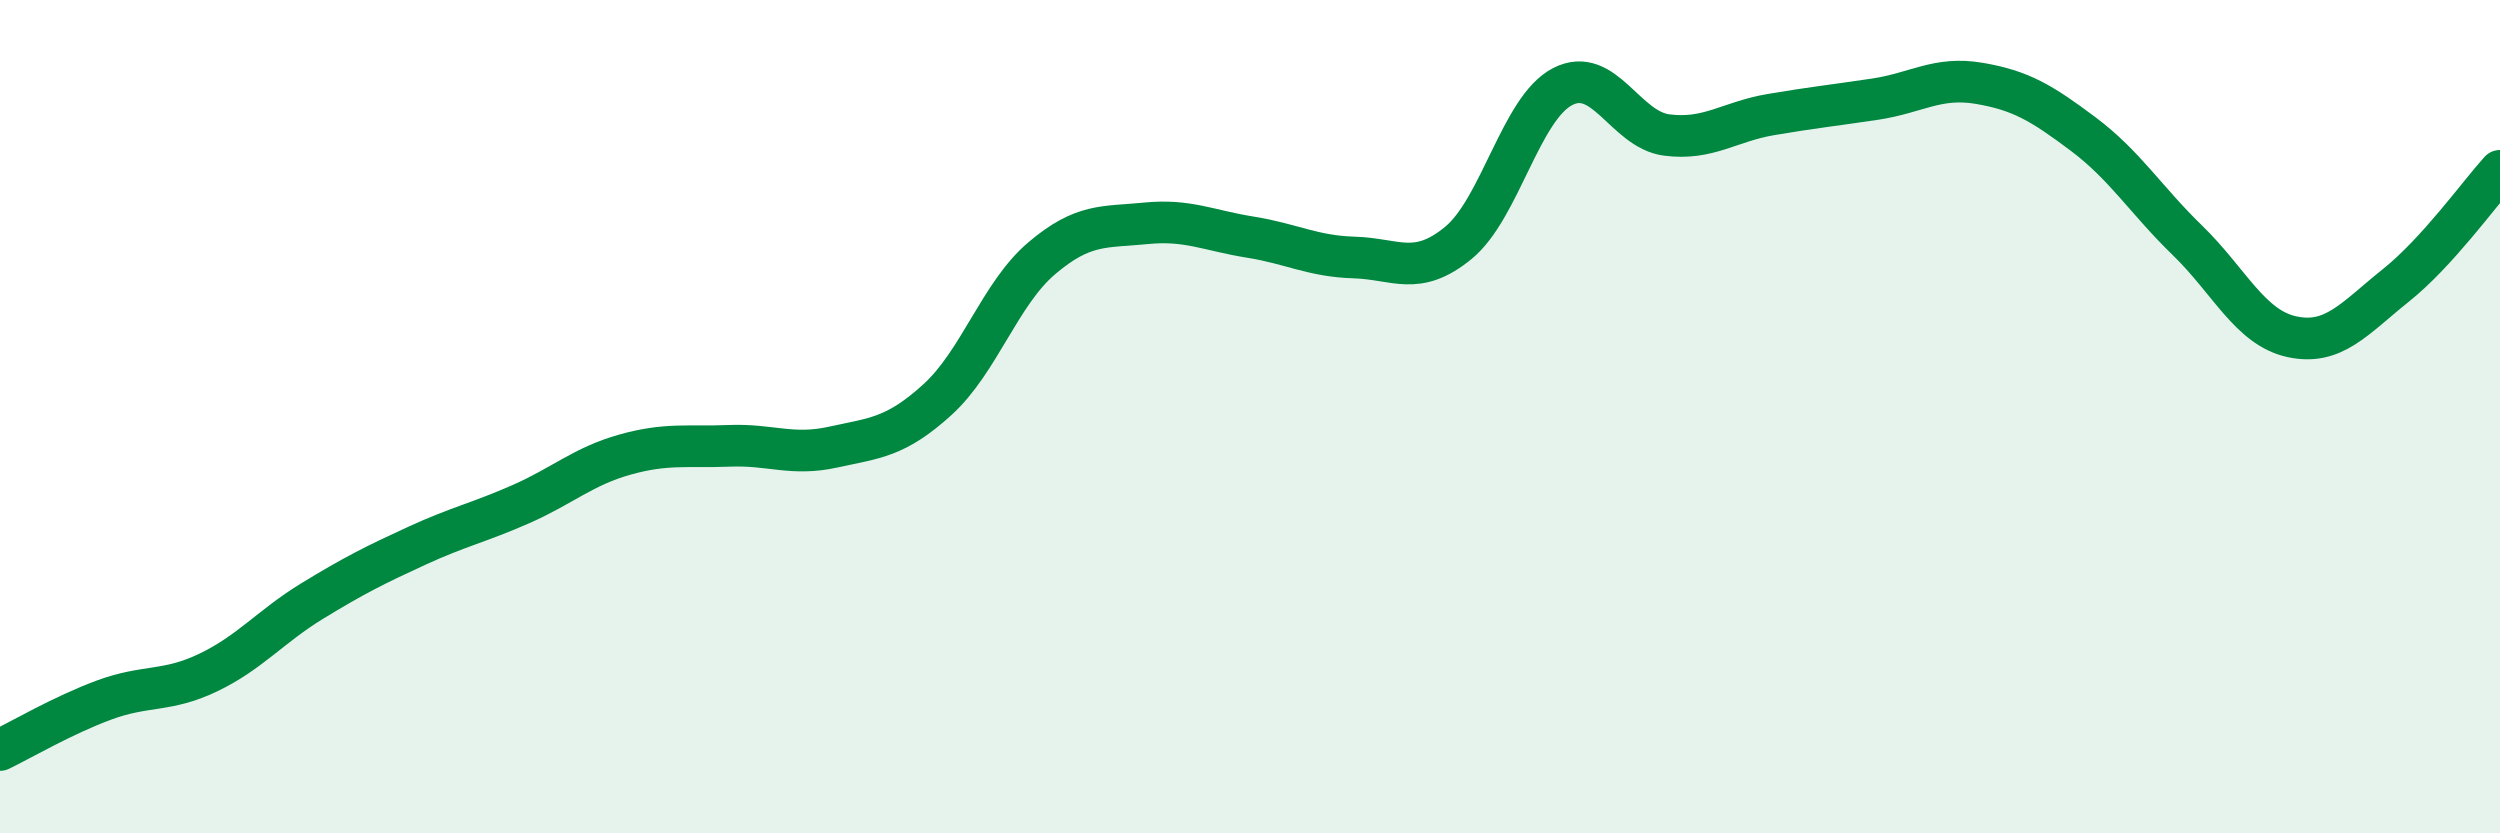 
    <svg width="60" height="20" viewBox="0 0 60 20" xmlns="http://www.w3.org/2000/svg">
      <path
        d="M 0,18 C 0.5,17.76 1.5,17.17 2.5,16.8 C 3.5,16.43 4,16.62 5,16.14 C 6,15.66 6.5,15.03 7.5,14.42 C 8.5,13.81 9,13.56 10,13.1 C 11,12.64 11.5,12.54 12.5,12.1 C 13.5,11.66 14,11.19 15,10.91 C 16,10.63 16.5,10.74 17.5,10.7 C 18.5,10.66 19,10.95 20,10.73 C 21,10.51 21.5,10.5 22.5,9.59 C 23.5,8.68 24,7.05 25,6.2 C 26,5.35 26.5,5.46 27.5,5.36 C 28.5,5.26 29,5.53 30,5.69 C 31,5.85 31.5,6.15 32.5,6.18 C 33.5,6.21 34,6.65 35,5.83 C 36,5.01 36.5,2.6 37.5,2.08 C 38.5,1.56 39,3.11 40,3.24 C 41,3.37 41.5,2.92 42.5,2.75 C 43.5,2.58 44,2.53 45,2.38 C 46,2.23 46.5,1.83 47.5,2 C 48.5,2.17 49,2.47 50,3.22 C 51,3.97 51.5,4.8 52.5,5.77 C 53.5,6.74 54,7.86 55,8.08 C 56,8.3 56.5,7.65 57.5,6.85 C 58.5,6.05 59.5,4.65 60,4.1L60 20L0 20Z"
        fill="#008740"
        opacity="0.1"
        stroke-linecap="round"
        stroke-linejoin="round"
      />
      <path
        d="M 0,18 C 0.5,17.76 1.5,17.17 2.5,16.8 C 3.5,16.43 4,16.62 5,16.14 C 6,15.66 6.5,15.03 7.5,14.42 C 8.5,13.81 9,13.56 10,13.1 C 11,12.64 11.5,12.54 12.5,12.1 C 13.5,11.66 14,11.19 15,10.91 C 16,10.63 16.5,10.74 17.5,10.7 C 18.5,10.66 19,10.95 20,10.73 C 21,10.51 21.5,10.5 22.5,9.59 C 23.5,8.68 24,7.05 25,6.2 C 26,5.35 26.5,5.46 27.5,5.36 C 28.5,5.26 29,5.53 30,5.69 C 31,5.85 31.5,6.15 32.5,6.18 C 33.5,6.21 34,6.65 35,5.83 C 36,5.01 36.5,2.6 37.5,2.08 C 38.5,1.56 39,3.11 40,3.24 C 41,3.37 41.5,2.92 42.5,2.75 C 43.5,2.58 44,2.53 45,2.38 C 46,2.23 46.5,1.83 47.5,2 C 48.5,2.17 49,2.47 50,3.22 C 51,3.97 51.5,4.8 52.5,5.77 C 53.5,6.74 54,7.86 55,8.08 C 56,8.3 56.5,7.65 57.5,6.85 C 58.5,6.05 59.5,4.65 60,4.1"
        stroke="#008740"
        stroke-width="1"
        fill="none"
        stroke-linecap="round"
        stroke-linejoin="round"
      />
    </svg>
  